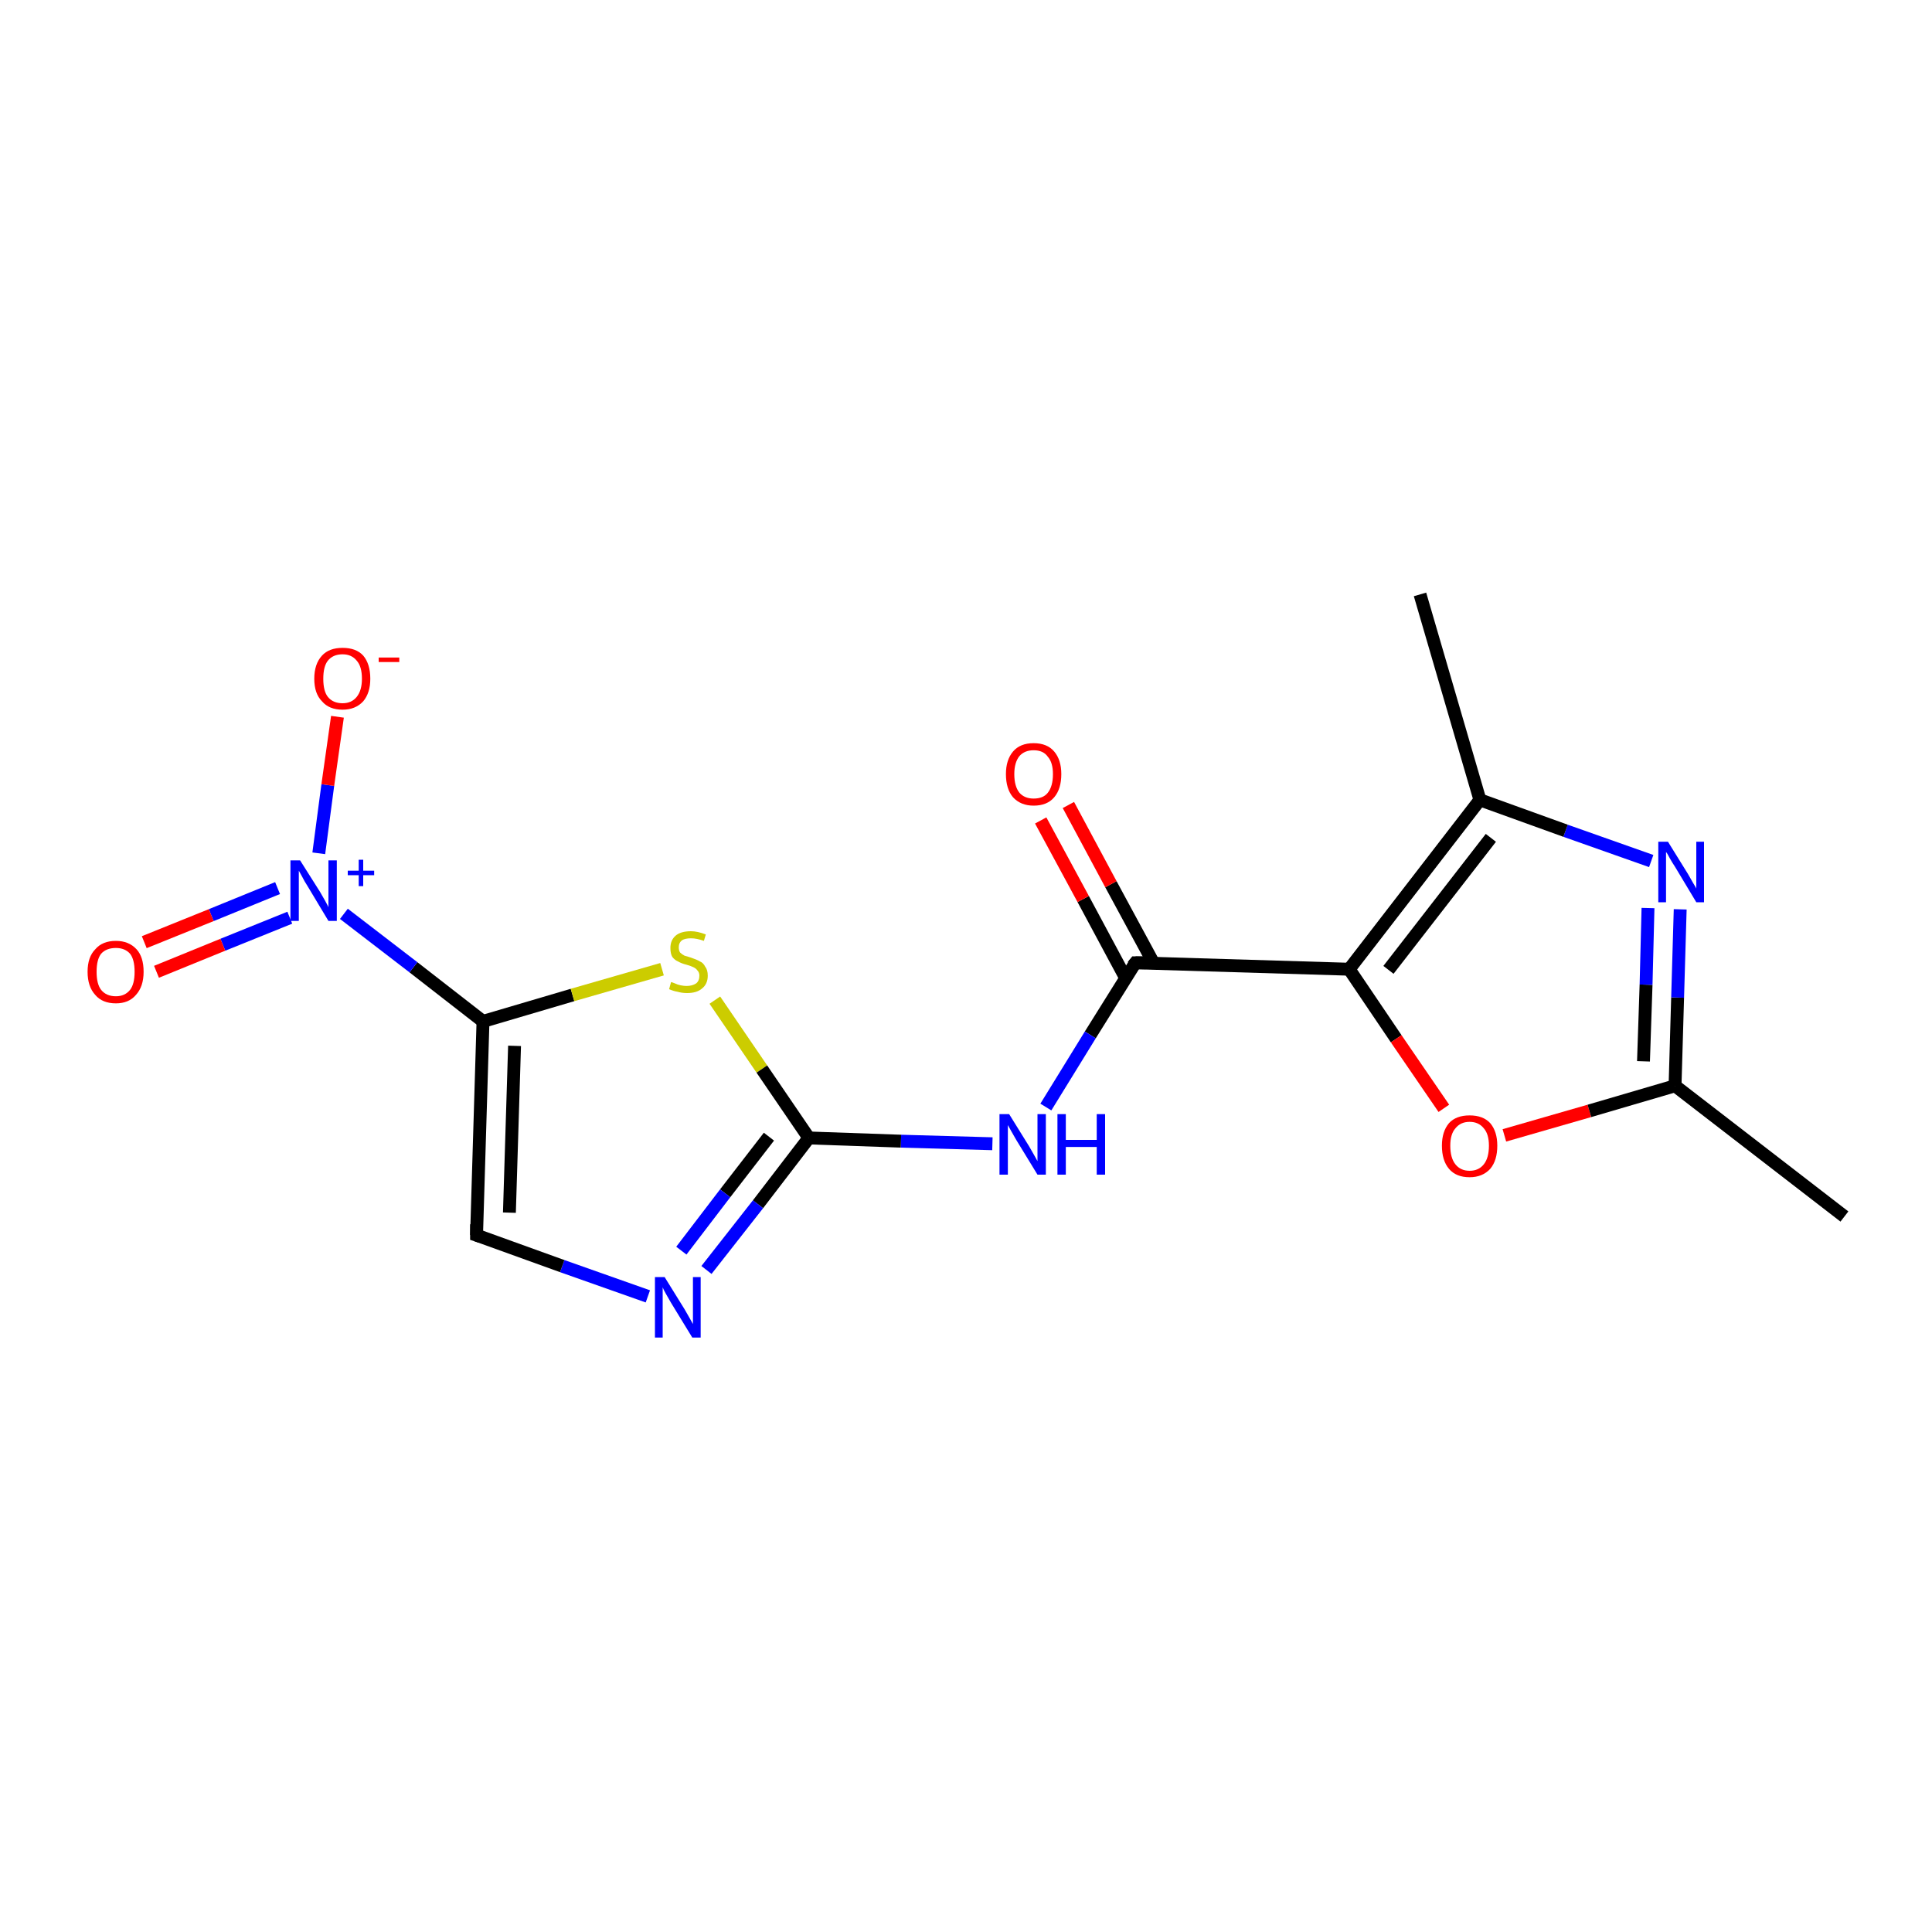 <?xml version='1.0' encoding='iso-8859-1'?>
<svg version='1.1' baseProfile='full'
              xmlns='http://www.w3.org/2000/svg'
                      xmlns:rdkit='http://www.rdkit.org/xml'
                      xmlns:xlink='http://www.w3.org/1999/xlink'
                  xml:space='preserve'
width='300px' height='300px' viewBox='0 0 300 300'>
<!-- END OF HEADER -->
<rect style='opacity:1.0;fill:#FFFFFF;stroke:none' width='300.0' height='300.0' x='0.0' y='0.0'> </rect>
<path class='bond-0 atom-0 atom-1' d='M 286.4,188.9 L 260.1,168.6' style='fill:none;fill-rule:evenodd;stroke:#000000;stroke-width:2.0px;stroke-linecap:butt;stroke-linejoin:miter;stroke-opacity:1' />
<path class='bond-1 atom-1 atom-2' d='M 260.1,168.6 L 260.5,154.9' style='fill:none;fill-rule:evenodd;stroke:#000000;stroke-width:2.0px;stroke-linecap:butt;stroke-linejoin:miter;stroke-opacity:1' />
<path class='bond-1 atom-1 atom-2' d='M 260.5,154.9 L 260.9,141.2' style='fill:none;fill-rule:evenodd;stroke:#0000FF;stroke-width:2.0px;stroke-linecap:butt;stroke-linejoin:miter;stroke-opacity:1' />
<path class='bond-1 atom-1 atom-2' d='M 255.2,164.8 L 255.6,152.9' style='fill:none;fill-rule:evenodd;stroke:#000000;stroke-width:2.0px;stroke-linecap:butt;stroke-linejoin:miter;stroke-opacity:1' />
<path class='bond-1 atom-1 atom-2' d='M 255.6,152.9 L 255.9,141.0' style='fill:none;fill-rule:evenodd;stroke:#0000FF;stroke-width:2.0px;stroke-linecap:butt;stroke-linejoin:miter;stroke-opacity:1' />
<path class='bond-2 atom-2 atom-3' d='M 256.4,133.7 L 243.1,129.0' style='fill:none;fill-rule:evenodd;stroke:#0000FF;stroke-width:2.0px;stroke-linecap:butt;stroke-linejoin:miter;stroke-opacity:1' />
<path class='bond-2 atom-2 atom-3' d='M 243.1,129.0 L 229.8,124.2' style='fill:none;fill-rule:evenodd;stroke:#000000;stroke-width:2.0px;stroke-linecap:butt;stroke-linejoin:miter;stroke-opacity:1' />
<path class='bond-3 atom-3 atom-4' d='M 229.8,124.2 L 220.5,92.3' style='fill:none;fill-rule:evenodd;stroke:#000000;stroke-width:2.0px;stroke-linecap:butt;stroke-linejoin:miter;stroke-opacity:1' />
<path class='bond-4 atom-3 atom-5' d='M 229.8,124.2 L 209.5,150.5' style='fill:none;fill-rule:evenodd;stroke:#000000;stroke-width:2.0px;stroke-linecap:butt;stroke-linejoin:miter;stroke-opacity:1' />
<path class='bond-4 atom-3 atom-5' d='M 231.5,130.1 L 215.6,150.6' style='fill:none;fill-rule:evenodd;stroke:#000000;stroke-width:2.0px;stroke-linecap:butt;stroke-linejoin:miter;stroke-opacity:1' />
<path class='bond-5 atom-5 atom-6' d='M 209.5,150.5 L 176.3,149.5' style='fill:none;fill-rule:evenodd;stroke:#000000;stroke-width:2.0px;stroke-linecap:butt;stroke-linejoin:miter;stroke-opacity:1' />
<path class='bond-6 atom-6 atom-7' d='M 179.1,149.5 L 172.5,137.3' style='fill:none;fill-rule:evenodd;stroke:#000000;stroke-width:2.0px;stroke-linecap:butt;stroke-linejoin:miter;stroke-opacity:1' />
<path class='bond-6 atom-6 atom-7' d='M 172.5,137.3 L 165.9,125.0' style='fill:none;fill-rule:evenodd;stroke:#FF0000;stroke-width:2.0px;stroke-linecap:butt;stroke-linejoin:miter;stroke-opacity:1' />
<path class='bond-6 atom-6 atom-7' d='M 174.8,151.9 L 168.2,139.6' style='fill:none;fill-rule:evenodd;stroke:#000000;stroke-width:2.0px;stroke-linecap:butt;stroke-linejoin:miter;stroke-opacity:1' />
<path class='bond-6 atom-6 atom-7' d='M 168.2,139.6 L 161.6,127.4' style='fill:none;fill-rule:evenodd;stroke:#FF0000;stroke-width:2.0px;stroke-linecap:butt;stroke-linejoin:miter;stroke-opacity:1' />
<path class='bond-7 atom-6 atom-8' d='M 176.3,149.5 L 169.3,160.7' style='fill:none;fill-rule:evenodd;stroke:#000000;stroke-width:2.0px;stroke-linecap:butt;stroke-linejoin:miter;stroke-opacity:1' />
<path class='bond-7 atom-6 atom-8' d='M 169.3,160.7 L 162.4,171.9' style='fill:none;fill-rule:evenodd;stroke:#0000FF;stroke-width:2.0px;stroke-linecap:butt;stroke-linejoin:miter;stroke-opacity:1' />
<path class='bond-8 atom-8 atom-9' d='M 154.1,177.6 L 139.9,177.2' style='fill:none;fill-rule:evenodd;stroke:#0000FF;stroke-width:2.0px;stroke-linecap:butt;stroke-linejoin:miter;stroke-opacity:1' />
<path class='bond-8 atom-8 atom-9' d='M 139.9,177.2 L 125.6,176.7' style='fill:none;fill-rule:evenodd;stroke:#000000;stroke-width:2.0px;stroke-linecap:butt;stroke-linejoin:miter;stroke-opacity:1' />
<path class='bond-9 atom-9 atom-10' d='M 125.6,176.7 L 117.7,187.0' style='fill:none;fill-rule:evenodd;stroke:#000000;stroke-width:2.0px;stroke-linecap:butt;stroke-linejoin:miter;stroke-opacity:1' />
<path class='bond-9 atom-9 atom-10' d='M 117.7,187.0 L 109.7,197.2' style='fill:none;fill-rule:evenodd;stroke:#0000FF;stroke-width:2.0px;stroke-linecap:butt;stroke-linejoin:miter;stroke-opacity:1' />
<path class='bond-9 atom-9 atom-10' d='M 119.4,176.5 L 112.6,185.3' style='fill:none;fill-rule:evenodd;stroke:#000000;stroke-width:2.0px;stroke-linecap:butt;stroke-linejoin:miter;stroke-opacity:1' />
<path class='bond-9 atom-9 atom-10' d='M 112.6,185.3 L 105.8,194.2' style='fill:none;fill-rule:evenodd;stroke:#0000FF;stroke-width:2.0px;stroke-linecap:butt;stroke-linejoin:miter;stroke-opacity:1' />
<path class='bond-10 atom-10 atom-11' d='M 100.6,201.3 L 87.3,196.6' style='fill:none;fill-rule:evenodd;stroke:#0000FF;stroke-width:2.0px;stroke-linecap:butt;stroke-linejoin:miter;stroke-opacity:1' />
<path class='bond-10 atom-10 atom-11' d='M 87.3,196.6 L 74.0,191.8' style='fill:none;fill-rule:evenodd;stroke:#000000;stroke-width:2.0px;stroke-linecap:butt;stroke-linejoin:miter;stroke-opacity:1' />
<path class='bond-11 atom-11 atom-12' d='M 74.0,191.8 L 75.0,158.6' style='fill:none;fill-rule:evenodd;stroke:#000000;stroke-width:2.0px;stroke-linecap:butt;stroke-linejoin:miter;stroke-opacity:1' />
<path class='bond-11 atom-11 atom-12' d='M 79.1,188.3 L 79.9,162.4' style='fill:none;fill-rule:evenodd;stroke:#000000;stroke-width:2.0px;stroke-linecap:butt;stroke-linejoin:miter;stroke-opacity:1' />
<path class='bond-12 atom-12 atom-13' d='M 75.0,158.6 L 64.2,150.2' style='fill:none;fill-rule:evenodd;stroke:#000000;stroke-width:2.0px;stroke-linecap:butt;stroke-linejoin:miter;stroke-opacity:1' />
<path class='bond-12 atom-12 atom-13' d='M 64.2,150.2 L 53.4,141.9' style='fill:none;fill-rule:evenodd;stroke:#0000FF;stroke-width:2.0px;stroke-linecap:butt;stroke-linejoin:miter;stroke-opacity:1' />
<path class='bond-13 atom-13 atom-14' d='M 43.1,137.9 L 32.8,142.1' style='fill:none;fill-rule:evenodd;stroke:#0000FF;stroke-width:2.0px;stroke-linecap:butt;stroke-linejoin:miter;stroke-opacity:1' />
<path class='bond-13 atom-13 atom-14' d='M 32.8,142.1 L 22.4,146.3' style='fill:none;fill-rule:evenodd;stroke:#FF0000;stroke-width:2.0px;stroke-linecap:butt;stroke-linejoin:miter;stroke-opacity:1' />
<path class='bond-13 atom-13 atom-14' d='M 45.0,142.5 L 34.6,146.7' style='fill:none;fill-rule:evenodd;stroke:#0000FF;stroke-width:2.0px;stroke-linecap:butt;stroke-linejoin:miter;stroke-opacity:1' />
<path class='bond-13 atom-13 atom-14' d='M 34.6,146.7 L 24.3,150.9' style='fill:none;fill-rule:evenodd;stroke:#FF0000;stroke-width:2.0px;stroke-linecap:butt;stroke-linejoin:miter;stroke-opacity:1' />
<path class='bond-14 atom-13 atom-15' d='M 49.5,132.5 L 50.9,121.9' style='fill:none;fill-rule:evenodd;stroke:#0000FF;stroke-width:2.0px;stroke-linecap:butt;stroke-linejoin:miter;stroke-opacity:1' />
<path class='bond-14 atom-13 atom-15' d='M 50.9,121.9 L 52.4,111.3' style='fill:none;fill-rule:evenodd;stroke:#FF0000;stroke-width:2.0px;stroke-linecap:butt;stroke-linejoin:miter;stroke-opacity:1' />
<path class='bond-15 atom-12 atom-16' d='M 75.0,158.6 L 88.9,154.5' style='fill:none;fill-rule:evenodd;stroke:#000000;stroke-width:2.0px;stroke-linecap:butt;stroke-linejoin:miter;stroke-opacity:1' />
<path class='bond-15 atom-12 atom-16' d='M 88.9,154.5 L 102.8,150.5' style='fill:none;fill-rule:evenodd;stroke:#CCCC00;stroke-width:2.0px;stroke-linecap:butt;stroke-linejoin:miter;stroke-opacity:1' />
<path class='bond-16 atom-5 atom-17' d='M 209.5,150.5 L 216.8,161.3' style='fill:none;fill-rule:evenodd;stroke:#000000;stroke-width:2.0px;stroke-linecap:butt;stroke-linejoin:miter;stroke-opacity:1' />
<path class='bond-16 atom-5 atom-17' d='M 216.8,161.3 L 224.2,172.1' style='fill:none;fill-rule:evenodd;stroke:#FF0000;stroke-width:2.0px;stroke-linecap:butt;stroke-linejoin:miter;stroke-opacity:1' />
<path class='bond-17 atom-17 atom-1' d='M 233.6,176.3 L 246.8,172.5' style='fill:none;fill-rule:evenodd;stroke:#FF0000;stroke-width:2.0px;stroke-linecap:butt;stroke-linejoin:miter;stroke-opacity:1' />
<path class='bond-17 atom-17 atom-1' d='M 246.8,172.5 L 260.1,168.6' style='fill:none;fill-rule:evenodd;stroke:#000000;stroke-width:2.0px;stroke-linecap:butt;stroke-linejoin:miter;stroke-opacity:1' />
<path class='bond-18 atom-16 atom-9' d='M 111.0,155.3 L 118.3,166.0' style='fill:none;fill-rule:evenodd;stroke:#CCCC00;stroke-width:2.0px;stroke-linecap:butt;stroke-linejoin:miter;stroke-opacity:1' />
<path class='bond-18 atom-16 atom-9' d='M 118.3,166.0 L 125.6,176.7' style='fill:none;fill-rule:evenodd;stroke:#000000;stroke-width:2.0px;stroke-linecap:butt;stroke-linejoin:miter;stroke-opacity:1' />
<path d='M 177.9,149.5 L 176.3,149.5 L 175.9,150.0' style='fill:none;stroke:#000000;stroke-width:2.0px;stroke-linecap:butt;stroke-linejoin:miter;stroke-opacity:1;' />
<path d='M 74.6,192.0 L 74.0,191.8 L 74.0,190.1' style='fill:none;stroke:#000000;stroke-width:2.0px;stroke-linecap:butt;stroke-linejoin:miter;stroke-opacity:1;' />
<path class='atom-2' d='M 259.0 130.7
L 262.1 135.7
Q 262.4 136.2, 262.9 137.1
Q 263.4 137.9, 263.4 138.0
L 263.4 130.7
L 264.6 130.7
L 264.6 140.1
L 263.4 140.1
L 260.1 134.6
Q 259.7 134.0, 259.3 133.3
Q 258.9 132.5, 258.7 132.3
L 258.7 140.1
L 257.5 140.1
L 257.5 130.7
L 259.0 130.7
' fill='#0000FF'/>
<path class='atom-7' d='M 156.2 120.2
Q 156.2 118.0, 157.3 116.7
Q 158.4 115.4, 160.5 115.4
Q 162.6 115.4, 163.7 116.7
Q 164.8 118.0, 164.8 120.2
Q 164.8 122.5, 163.7 123.8
Q 162.6 125.1, 160.5 125.1
Q 158.5 125.1, 157.3 123.8
Q 156.2 122.5, 156.2 120.2
M 160.5 124.0
Q 162.0 124.0, 162.7 123.1
Q 163.5 122.1, 163.5 120.2
Q 163.5 118.4, 162.7 117.5
Q 162.0 116.5, 160.5 116.5
Q 159.1 116.5, 158.3 117.4
Q 157.5 118.4, 157.5 120.2
Q 157.5 122.1, 158.3 123.1
Q 159.1 124.0, 160.5 124.0
' fill='#FF0000'/>
<path class='atom-8' d='M 156.7 173.0
L 159.8 178.0
Q 160.1 178.5, 160.6 179.4
Q 161.1 180.3, 161.1 180.3
L 161.1 173.0
L 162.4 173.0
L 162.4 182.4
L 161.1 182.4
L 157.8 177.0
Q 157.4 176.3, 157.0 175.6
Q 156.6 174.9, 156.5 174.7
L 156.5 182.4
L 155.2 182.4
L 155.2 173.0
L 156.7 173.0
' fill='#0000FF'/>
<path class='atom-8' d='M 164.2 173.0
L 165.5 173.0
L 165.5 177.0
L 170.3 177.0
L 170.3 173.0
L 171.6 173.0
L 171.6 182.4
L 170.3 182.4
L 170.3 178.1
L 165.5 178.1
L 165.5 182.4
L 164.2 182.4
L 164.2 173.0
' fill='#0000FF'/>
<path class='atom-10' d='M 103.2 198.3
L 106.3 203.3
Q 106.6 203.8, 107.1 204.7
Q 107.6 205.6, 107.6 205.6
L 107.6 198.3
L 108.8 198.3
L 108.8 207.7
L 107.5 207.7
L 104.2 202.3
Q 103.8 201.6, 103.4 200.9
Q 103.0 200.2, 102.9 199.9
L 102.9 207.7
L 101.7 207.7
L 101.7 198.3
L 103.2 198.3
' fill='#0000FF'/>
<path class='atom-13' d='M 46.6 133.6
L 49.7 138.5
Q 50.0 139.0, 50.5 139.9
Q 51.0 140.8, 51.0 140.9
L 51.0 133.6
L 52.3 133.6
L 52.3 143.0
L 51.0 143.0
L 47.7 137.5
Q 47.3 136.9, 46.9 136.1
Q 46.5 135.4, 46.4 135.2
L 46.4 143.0
L 45.1 143.0
L 45.1 133.6
L 46.6 133.6
' fill='#0000FF'/>
<path class='atom-13' d='M 54.0 135.2
L 55.7 135.2
L 55.7 133.5
L 56.4 133.5
L 56.4 135.2
L 58.1 135.2
L 58.1 135.9
L 56.4 135.9
L 56.4 137.6
L 55.7 137.6
L 55.7 135.9
L 54.0 135.9
L 54.0 135.2
' fill='#0000FF'/>
<path class='atom-14' d='M 13.6 150.9
Q 13.6 148.6, 14.8 147.4
Q 15.9 146.1, 18.0 146.1
Q 20.0 146.1, 21.2 147.4
Q 22.3 148.6, 22.3 150.9
Q 22.3 153.2, 21.1 154.5
Q 20.0 155.8, 18.0 155.8
Q 15.9 155.8, 14.8 154.5
Q 13.6 153.2, 13.6 150.9
M 18.0 154.7
Q 19.4 154.7, 20.2 153.7
Q 20.9 152.8, 20.9 150.9
Q 20.9 149.0, 20.2 148.1
Q 19.4 147.2, 18.0 147.2
Q 16.5 147.2, 15.7 148.1
Q 15.0 149.0, 15.0 150.9
Q 15.0 152.8, 15.7 153.7
Q 16.5 154.7, 18.0 154.7
' fill='#FF0000'/>
<path class='atom-15' d='M 48.8 105.4
Q 48.8 103.1, 50.0 101.8
Q 51.1 100.6, 53.2 100.6
Q 55.3 100.6, 56.4 101.8
Q 57.5 103.1, 57.5 105.4
Q 57.5 107.6, 56.4 108.9
Q 55.2 110.2, 53.2 110.2
Q 51.1 110.2, 50.0 108.9
Q 48.8 107.7, 48.8 105.4
M 53.2 109.2
Q 54.6 109.2, 55.4 108.2
Q 56.2 107.2, 56.2 105.4
Q 56.2 103.5, 55.4 102.6
Q 54.6 101.6, 53.2 101.6
Q 51.7 101.6, 50.9 102.6
Q 50.2 103.5, 50.2 105.4
Q 50.2 107.3, 50.9 108.2
Q 51.7 109.2, 53.2 109.2
' fill='#FF0000'/>
<path class='atom-15' d='M 58.8 102.1
L 62.0 102.1
L 62.0 102.8
L 58.8 102.8
L 58.8 102.1
' fill='#FF0000'/>
<path class='atom-16' d='M 104.2 152.5
Q 104.3 152.5, 104.8 152.7
Q 105.2 152.9, 105.7 153.0
Q 106.2 153.1, 106.6 153.1
Q 107.5 153.1, 108.1 152.7
Q 108.6 152.3, 108.6 151.5
Q 108.6 151.0, 108.3 150.7
Q 108.1 150.4, 107.7 150.2
Q 107.3 150.0, 106.6 149.8
Q 105.8 149.6, 105.3 149.3
Q 104.8 149.1, 104.4 148.6
Q 104.1 148.1, 104.1 147.2
Q 104.1 146.0, 104.9 145.3
Q 105.7 144.6, 107.3 144.6
Q 108.3 144.6, 109.6 145.1
L 109.3 146.1
Q 108.2 145.7, 107.3 145.7
Q 106.4 145.7, 105.9 146.0
Q 105.4 146.4, 105.4 147.1
Q 105.4 147.6, 105.6 147.9
Q 105.9 148.2, 106.3 148.4
Q 106.7 148.5, 107.3 148.7
Q 108.2 149.0, 108.7 149.3
Q 109.2 149.5, 109.5 150.1
Q 109.9 150.6, 109.9 151.5
Q 109.9 152.8, 109.0 153.5
Q 108.2 154.2, 106.7 154.2
Q 105.9 154.2, 105.2 154.0
Q 104.6 153.9, 103.9 153.6
L 104.2 152.5
' fill='#CCCC00'/>
<path class='atom-17' d='M 223.9 177.9
Q 223.9 175.7, 225.0 174.4
Q 226.1 173.2, 228.2 173.2
Q 230.3 173.2, 231.4 174.4
Q 232.5 175.7, 232.5 177.9
Q 232.5 180.2, 231.4 181.5
Q 230.2 182.8, 228.2 182.8
Q 226.1 182.8, 225.0 181.5
Q 223.9 180.2, 223.9 177.9
M 228.2 181.8
Q 229.6 181.8, 230.4 180.8
Q 231.2 179.8, 231.2 177.9
Q 231.2 176.1, 230.4 175.2
Q 229.6 174.2, 228.2 174.2
Q 226.8 174.2, 226.0 175.2
Q 225.2 176.1, 225.2 177.9
Q 225.2 179.8, 226.0 180.8
Q 226.8 181.8, 228.2 181.8
' fill='#FF0000'/>
</svg>
